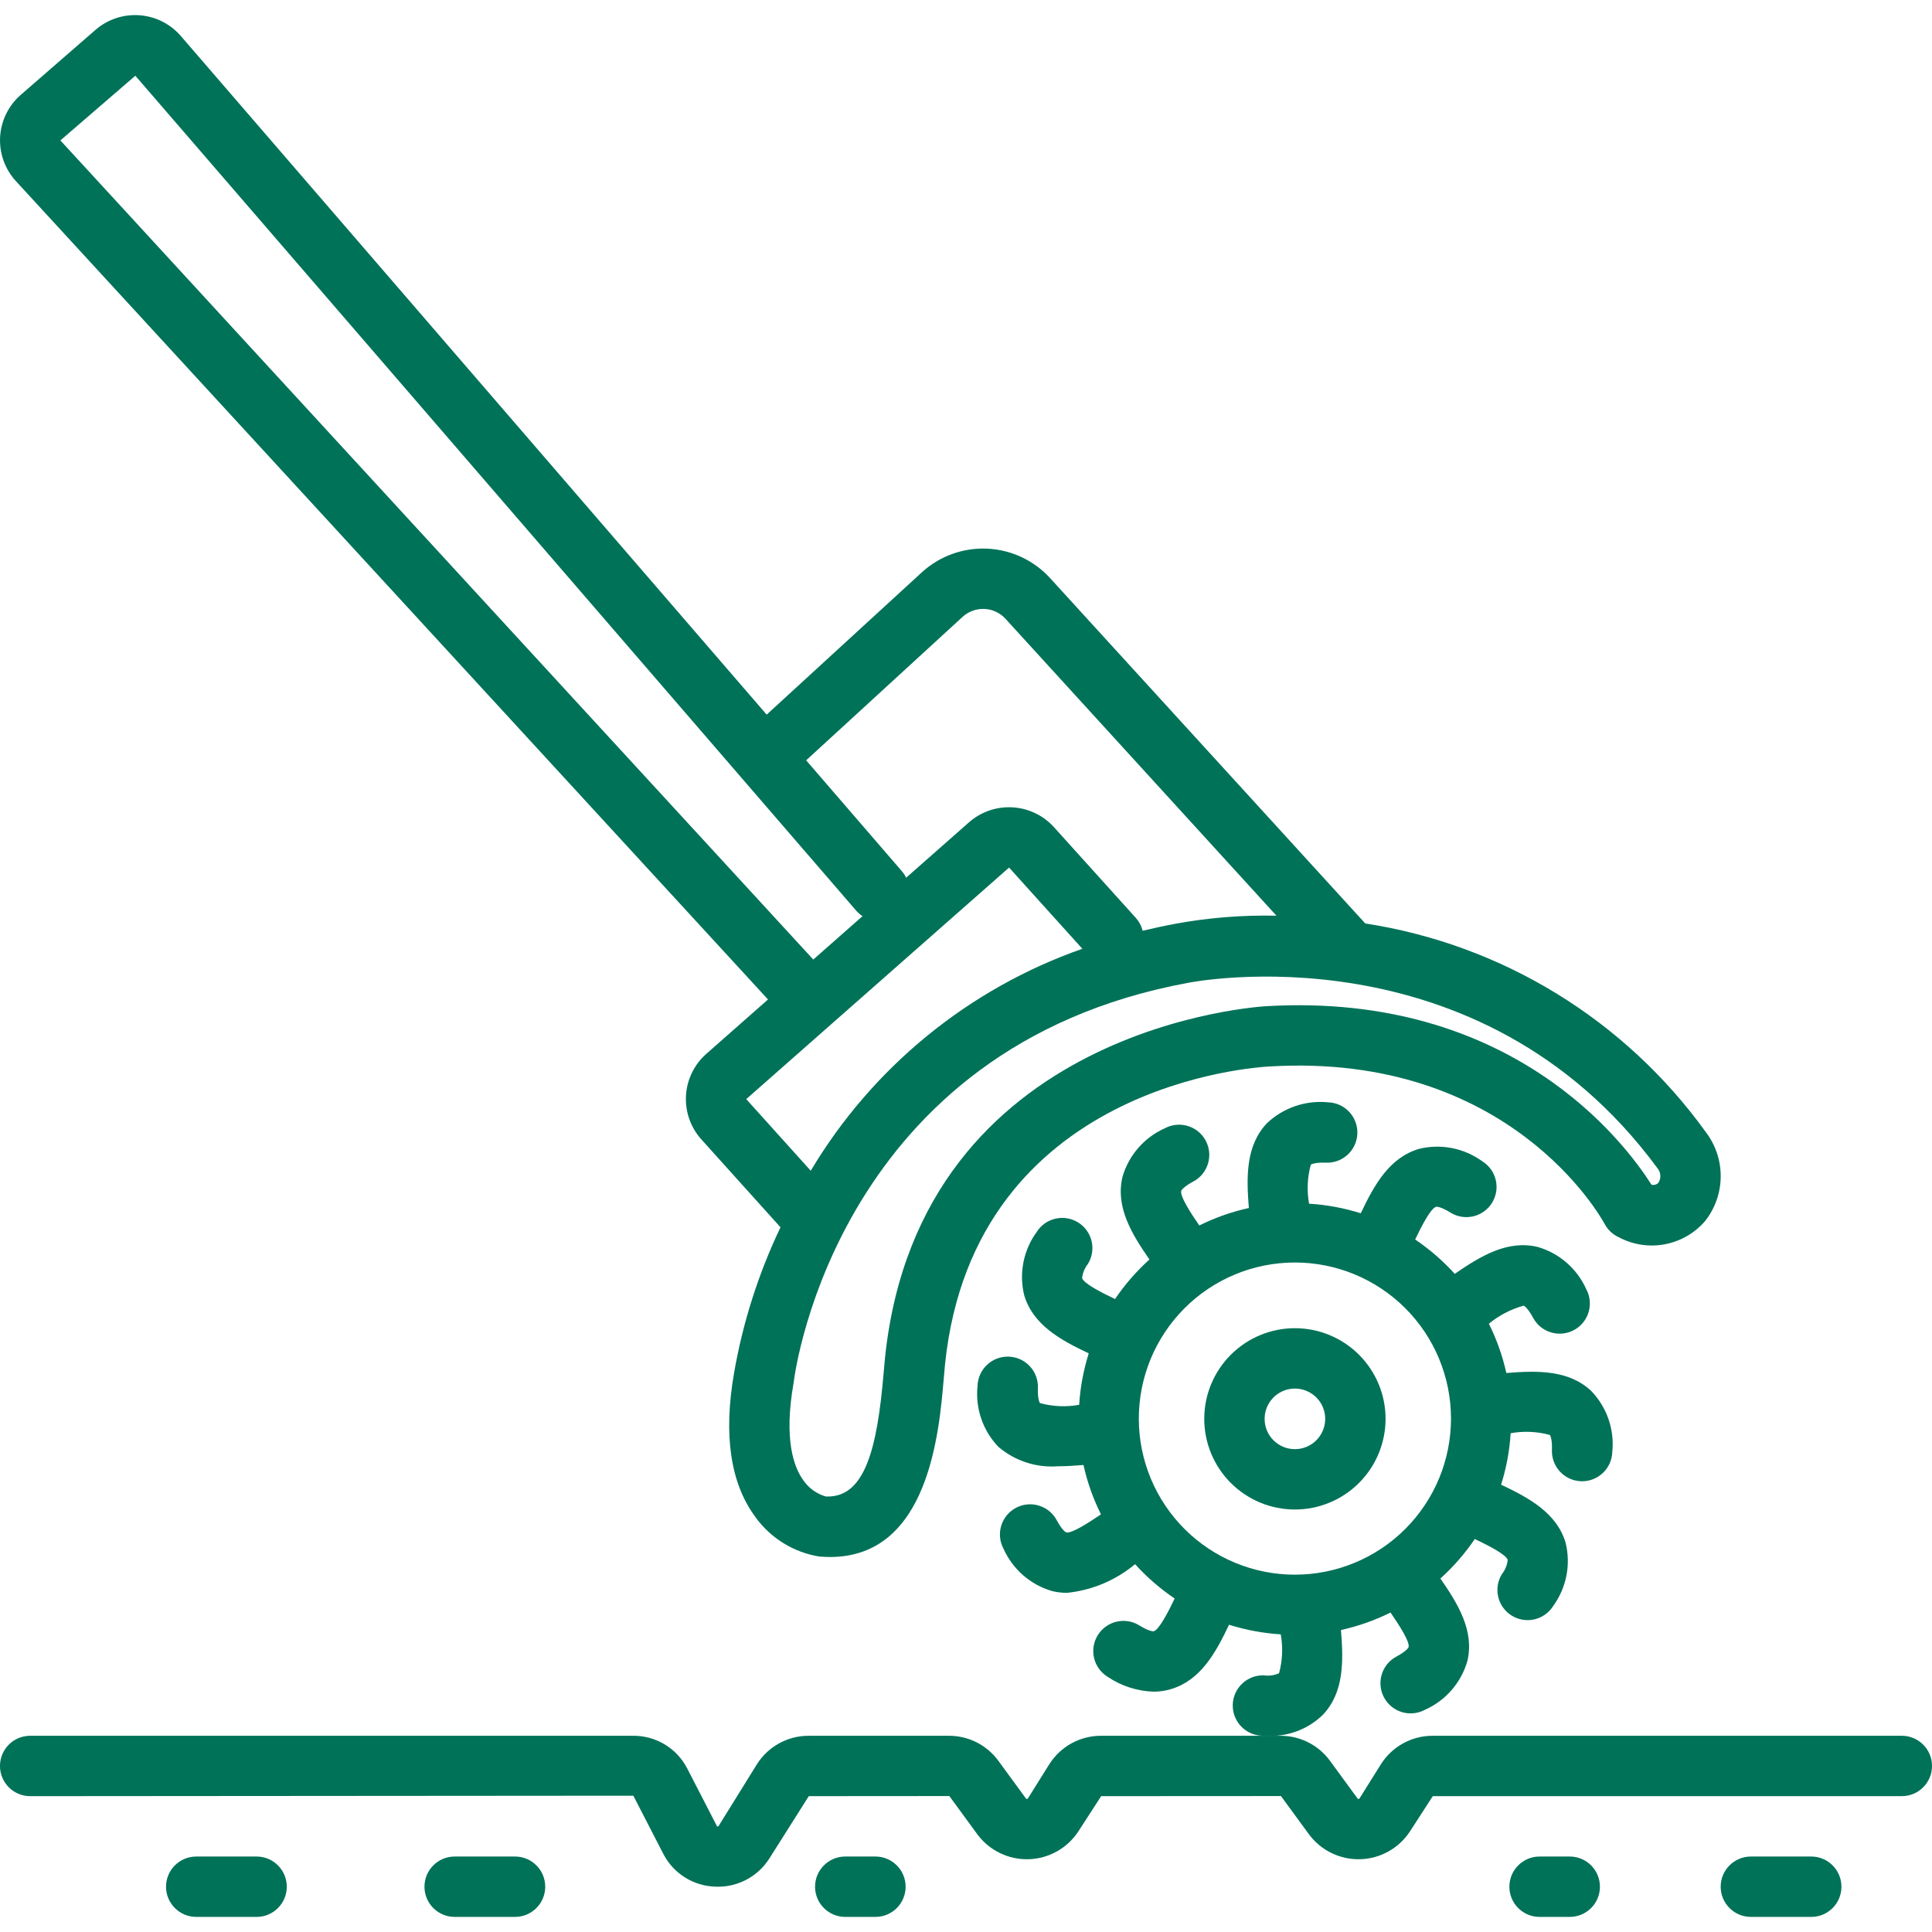 <?xml version="1.0" encoding="UTF-8"?>
<svg width="512pt" height="512pt" version="1.1" viewBox="0 0 512 512" xmlns="http://www.w3.org/2000/svg">
 <path d="m200.2 402.05c4.019 5.57 10.082 9.32 16.859 10.438 0.086 0.008 0.176 0.02 0.262 0.023 0.91 0.074 1.793 0.109 2.652 0.109 26.105 0 28.91-32.984 30.133-47.328 0.121-1.445 0.23-2.758 0.352-3.891 7.801-74.344 82.855-78.637 86.152-78.785 63.348-3.711 87.641 39.902 88.629 41.734 0.824 1.551 2.137 2.785 3.731 3.519 3.738 1.996 8.047 2.66 12.211 1.879 4.168-0.781 7.941-2.957 10.703-6.172 2.633-3.344 4.082-7.465 4.121-11.719 0.039-4.258-1.34-8.406-3.914-11.793-21.453-29.809-53.984-49.75-90.285-55.34l-83.527-91.523c-4.309-4.715-10.312-7.523-16.691-7.805-6.379-0.281-12.609 1.98-17.316 6.297l-41.098 37.691-155.14-179.71c-2.769-3.273-6.734-5.301-11.012-5.629-4.273-0.328-8.504 1.07-11.738 3.887l-19.777 17.199c-3.25 2.82-5.223 6.832-5.477 11.129-0.25 4.297 1.242 8.512 4.141 11.691l199.36 216.92-16.34 14.402c-3.207 2.82-5.152 6.805-5.398 11.07-0.246 4.262 1.223 8.445 4.082 11.617l20.965 23.285c-5.84 12.23-9.977 25.203-12.297 38.555-2.879 16.492-0.977 29.359 5.668 38.246zm239.01-92.5c0.957 1.105 1.066 2.707 0.266 3.93-0.477 0.469-1.164 0.652-1.809 0.48-7.184-11.309-37.105-51.004-101.85-47.324-0.918 0.039-92.016 4.887-101.27 93.094-0.129 1.227-0.25 2.644-0.383 4.207-1.703 20.059-4.988 33.141-15.344 32.645-2.34-0.684-4.379-2.129-5.801-4.109-2.691-3.598-5.34-11.031-2.703-26.02 0.023-0.129 0.043-0.27 0.059-0.398 0.457-3.606 12.207-88.512 104.39-105.58 0.762-0.156 77.004-15.348 124.45 49.078zm-184.12-146.07c1.574-1.441 3.66-2.199 5.793-2.106 2.137 0.094 4.144 1.035 5.586 2.613l71.805 78.684c-8.918-0.199-17.832 0.508-26.609 2.102-3.031 0.562-5.977 1.199-8.855 1.891-0.305-1.254-0.914-2.414-1.773-3.379l-21.738-24.094c-2.832-3.117-6.777-5-10.98-5.238-4.207-0.242-8.34 1.18-11.508 3.953l-16.676 14.699c-0.289-0.602-0.656-1.168-1.086-1.68l-25.41-29.43zm-239.09-126.27 19.867-17.141 191.07 221.31c0.48 0.543 1.035 1.016 1.645 1.406l-13.051 11.504zm181.76 254.07 69.656-61.367 19.418 21.523c-30.141 10.574-55.609 31.391-71.977 58.82z" fill="#007258"/>
 <path d="m355.37 431.97c4.551-1 8.961-2.555 13.133-4.629 2.285 3.312 5.144 7.715 4.793 9.172-0.043 0.176-0.746 1.172-3.199 2.477-1.879 0.992-3.285 2.691-3.91 4.723-0.625 2.027-0.418 4.227 0.578 6.102 0.996 1.875 2.699 3.281 4.731 3.902s4.227 0.406 6.102-0.594c5.469-2.422 9.586-7.133 11.258-12.875 1.914-7.977-2.394-15.086-7.133-21.926 3.445-3.109 6.508-6.625 9.113-10.469 3.641 1.73 8.305 4.113 8.73 5.551-0.148 1.359-0.68 2.648-1.527 3.723-2.328 3.742-1.188 8.664 2.551 11.004 3.734 2.34 8.66 1.215 11.012-2.512 3.519-4.824 4.731-10.957 3.309-16.758-2.324-7.852-9.59-11.855-17.105-15.41 1.398-4.422 2.25-9 2.535-13.633 3.453-0.625 7.004-0.469 10.387 0.457 0.008 0.008 0.66 0.832 0.551 3.996-0.152 4.414 3.305 8.117 7.719 8.273 0.094 0.004 0.188 0.004 0.281 0.004 4.309-0.004 7.84-3.418 7.992-7.723 0.625-5.938-1.398-11.848-5.527-16.156-5.945-5.644-14.258-5.481-22.551-4.809v-0.004c-1-4.527-2.555-8.914-4.625-13.062 2.707-2.219 5.844-3.848 9.211-4.785 0.191 0.047 1.176 0.727 2.496 3.199 2.082 3.891 6.926 5.359 10.82 3.285 3.894-2.078 5.371-6.918 3.297-10.816-2.434-5.453-7.141-9.555-12.875-11.223-8-1.922-15.129 2.394-21.988 7.129-3.121-3.445-6.644-6.5-10.496-9.102 1.734-3.625 4.109-8.246 5.555-8.676 0.184-0.062 1.387 0.039 3.773 1.527 1.801 1.129 3.977 1.492 6.047 1.016 2.07-0.48 3.863-1.762 4.988-3.566 1.125-1.801 1.484-3.977 1-6.047-0.48-2.07-1.77-3.863-3.574-4.981-4.84-3.512-10.977-4.715-16.781-3.289-7.852 2.324-11.859 9.574-15.422 17.066-4.445-1.402-9.043-2.258-13.699-2.539-0.621-3.43-0.465-6.957 0.453-10.316 0.004-0.012 0.785-0.676 4.027-0.555 2.129 0.086 4.203-0.684 5.762-2.129 1.562-1.449 2.481-3.461 2.555-5.59 0.074-2.125-0.703-4.195-2.16-5.75-1.457-1.551-3.473-2.461-5.602-2.523-5.945-0.598-11.855 1.422-16.191 5.531-5.633 5.938-5.473 14.215-4.801 22.477-4.551 1-8.961 2.555-13.133 4.629-2.285-3.312-5.144-7.715-4.797-9.172 0.043-0.176 0.746-1.172 3.203-2.477 3.891-2.078 5.371-6.91 3.301-10.809-2.066-3.898-6.898-5.383-10.801-3.324-5.469 2.422-9.586 7.133-11.258 12.875-1.914 7.981 2.398 15.086 7.137 21.922-3.449 3.113-6.512 6.629-9.117 10.477-3.641-1.734-8.305-4.113-8.73-5.551 0.148-1.359 0.68-2.652 1.527-3.727 2.324-3.746 1.184-8.664-2.551-11-3.734-2.34-8.66-1.219-11.012 2.508-3.519 4.824-4.731 10.957-3.309 16.758 2.324 7.852 9.59 11.859 17.105 15.414-1.398 4.422-2.25 9-2.535 13.629-3.453 0.629-7.004 0.473-10.387-0.457-0.008-0.008-0.66-0.832-0.551-3.992 0.086-2.129-0.68-4.203-2.129-5.762-1.449-1.562-3.461-2.481-5.59-2.555-2.125-0.074-4.195 0.703-5.75 2.16-1.551 1.457-2.461 3.473-2.523 5.602-0.625 5.934 1.398 11.844 5.527 16.152 4.387 3.738 10.078 5.586 15.824 5.141 2.211 0 4.469-0.156 6.727-0.336 1 4.531 2.555 8.922 4.625 13.074-3.344 2.285-7.801 5.148-9.211 4.781-0.191-0.047-1.176-0.727-2.496-3.199-0.996-1.875-2.699-3.277-4.731-3.894-2.031-0.621-4.227-0.406-6.098 0.594-1.875 1-3.273 2.703-3.891 4.734-0.617 2.031-0.398 4.227 0.602 6.098 2.434 5.453 7.144 9.555 12.875 11.223 1.289 0.312 2.609 0.469 3.938 0.469 6.641-0.672 12.93-3.316 18.055-7.598 3.117 3.445 6.641 6.504 10.492 9.102-1.734 3.625-4.109 8.246-5.551 8.676-0.191 0.062-1.383-0.039-3.777-1.527-1.801-1.129-3.977-1.492-6.047-1.016-2.07 0.48-3.863 1.762-4.988 3.566-1.125 1.801-1.484 3.977-1 6.047 0.48 2.07 1.77 3.863 3.574 4.981 3.598 2.438 7.809 3.809 12.152 3.961 1.566 0.004 3.125-0.223 4.629-0.668 7.852-2.328 11.859-9.578 15.422-17.07v0.004c4.445 1.398 9.047 2.254 13.699 2.539 0.621 3.43 0.465 6.953-0.453 10.316-1.266 0.562-2.66 0.754-4.031 0.555-4.398-0.129-8.078 3.32-8.23 7.719-0.152 4.402 3.277 8.098 7.676 8.273 0.406 0.012 0.809 0.02 1.203 0.02 5.559 0.344 11-1.672 14.992-5.555 5.633-5.938 5.473-14.211 4.801-22.477zm-53.57-55.914c-0.031-10.977 4.305-21.516 12.047-29.297 7.746-7.781 18.266-12.164 29.242-12.184 10.977-0.02 21.512 4.324 29.285 12.074 7.773 7.754 12.148 18.277 12.156 29.254 0.012 10.977-4.344 21.508-12.102 29.273-7.762 7.766-18.289 12.129-29.266 12.129-10.953 0-21.457-4.34-29.211-12.074-7.754-7.731-12.125-18.227-12.152-29.176z" fill="#007258"/>
 <path d="m367.19 376.05c0.012-6.375-2.512-12.492-7.016-17.004-4.5-4.512-10.609-7.051-16.984-7.059-6.375-0.008-12.488 2.519-17 7.023s-7.047 10.613-7.051 16.988c-0.004 6.375 2.527 12.488 7.031 16.996 4.504 4.508 10.617 7.043 16.992 7.043 6.363 0 12.469-2.527 16.973-7.027 4.504-4.496 7.043-10.598 7.055-16.961zm-32.051 0c-0.016-3.25 1.93-6.188 4.93-7.441 2.996-1.254 6.457-0.574 8.758 1.719 2.305 2.289 2.996 5.746 1.754 8.75-1.238 3.004-4.168 4.961-7.418 4.961-4.422 0.004-8.012-3.57-8.023-7.988z" fill="#007258"/>
 <path d="m167.84 475.88 8.02 15.562c1.32 2.5 3.277 4.609 5.676 6.106 2.394 1.5 5.148 2.34 7.973 2.434 0.227 0.012 0.449 0.016 0.676 0.016 5.551 0.035 10.727-2.789 13.699-7.477l10.453-16.523 37.25-0.027 7.484 10.227c3.195 4.262 8.273 6.691 13.598 6.516 5.32-0.18 10.223-2.945 13.129-7.41l6.023-9.305 47.648-0.027 7.481 10.223c3.195 4.262 8.273 6.695 13.598 6.516 5.324-0.176 10.227-2.941 13.133-7.406l6.023-9.305h124.3c4.418 0 8-3.582 8-8s-3.582-8-8-8h-124.3c-5.519-0.016-10.672 2.777-13.668 7.414l-5.793 9.262c-0.125 0.039-0.25 0.062-0.379 0.074l-7.481-10.223c-3.07-4.129-7.918-6.551-13.062-6.527h-47.5c-5.519-0.02-10.672 2.773-13.664 7.414l-5.797 9.266c-0.125 0.035-0.25 0.059-0.379 0.07l-7.473-10.215c-3.066-4.137-7.922-6.562-13.07-6.535h-37.102c-5.547-0.02-10.719 2.801-13.703 7.477l-10.223 16.484c-0.105 0.055-0.367 0.051-0.324 0.156l-8.02-15.562c-1.367-2.609-3.426-4.785-5.953-6.297-2.527-1.508-5.422-2.289-8.367-2.258h-159.75c-4.418 0-8 3.582-8 8s3.582 8 8 8z" fill="#007258"/>
 <path d="m68 508c4.418 0 8-3.582 8-8s-3.582-8-8-8h-16c-4.418 0-8 3.582-8 8s3.582 8 8 8z" fill="#007258"/>
 <path d="m136.49 508c4.418 0 8-3.582 8-8s-3.582-8-8-8h-16c-4.418 0-8 3.582-8 8s3.582 8 8 8z" fill="#007258"/>
 <path d="m480 508c4.418 0 8-3.582 8-8s-3.582-8-8-8h-16c-4.418 0-8 3.582-8 8s3.582 8 8 8z" fill="#007258"/>
 <path d="m232 508c4.418 0 8-3.582 8-8s-3.582-8-8-8h-8c-4.418 0-8 3.582-8 8s3.582 8 8 8z" fill="#007258"/>
 <path d="m416 508c4.418 0 8-3.582 8-8s-3.582-8-8-8h-8c-4.418 0-8 3.582-8 8s3.582 8 8 8z" fill="#007258"/>
</svg>
